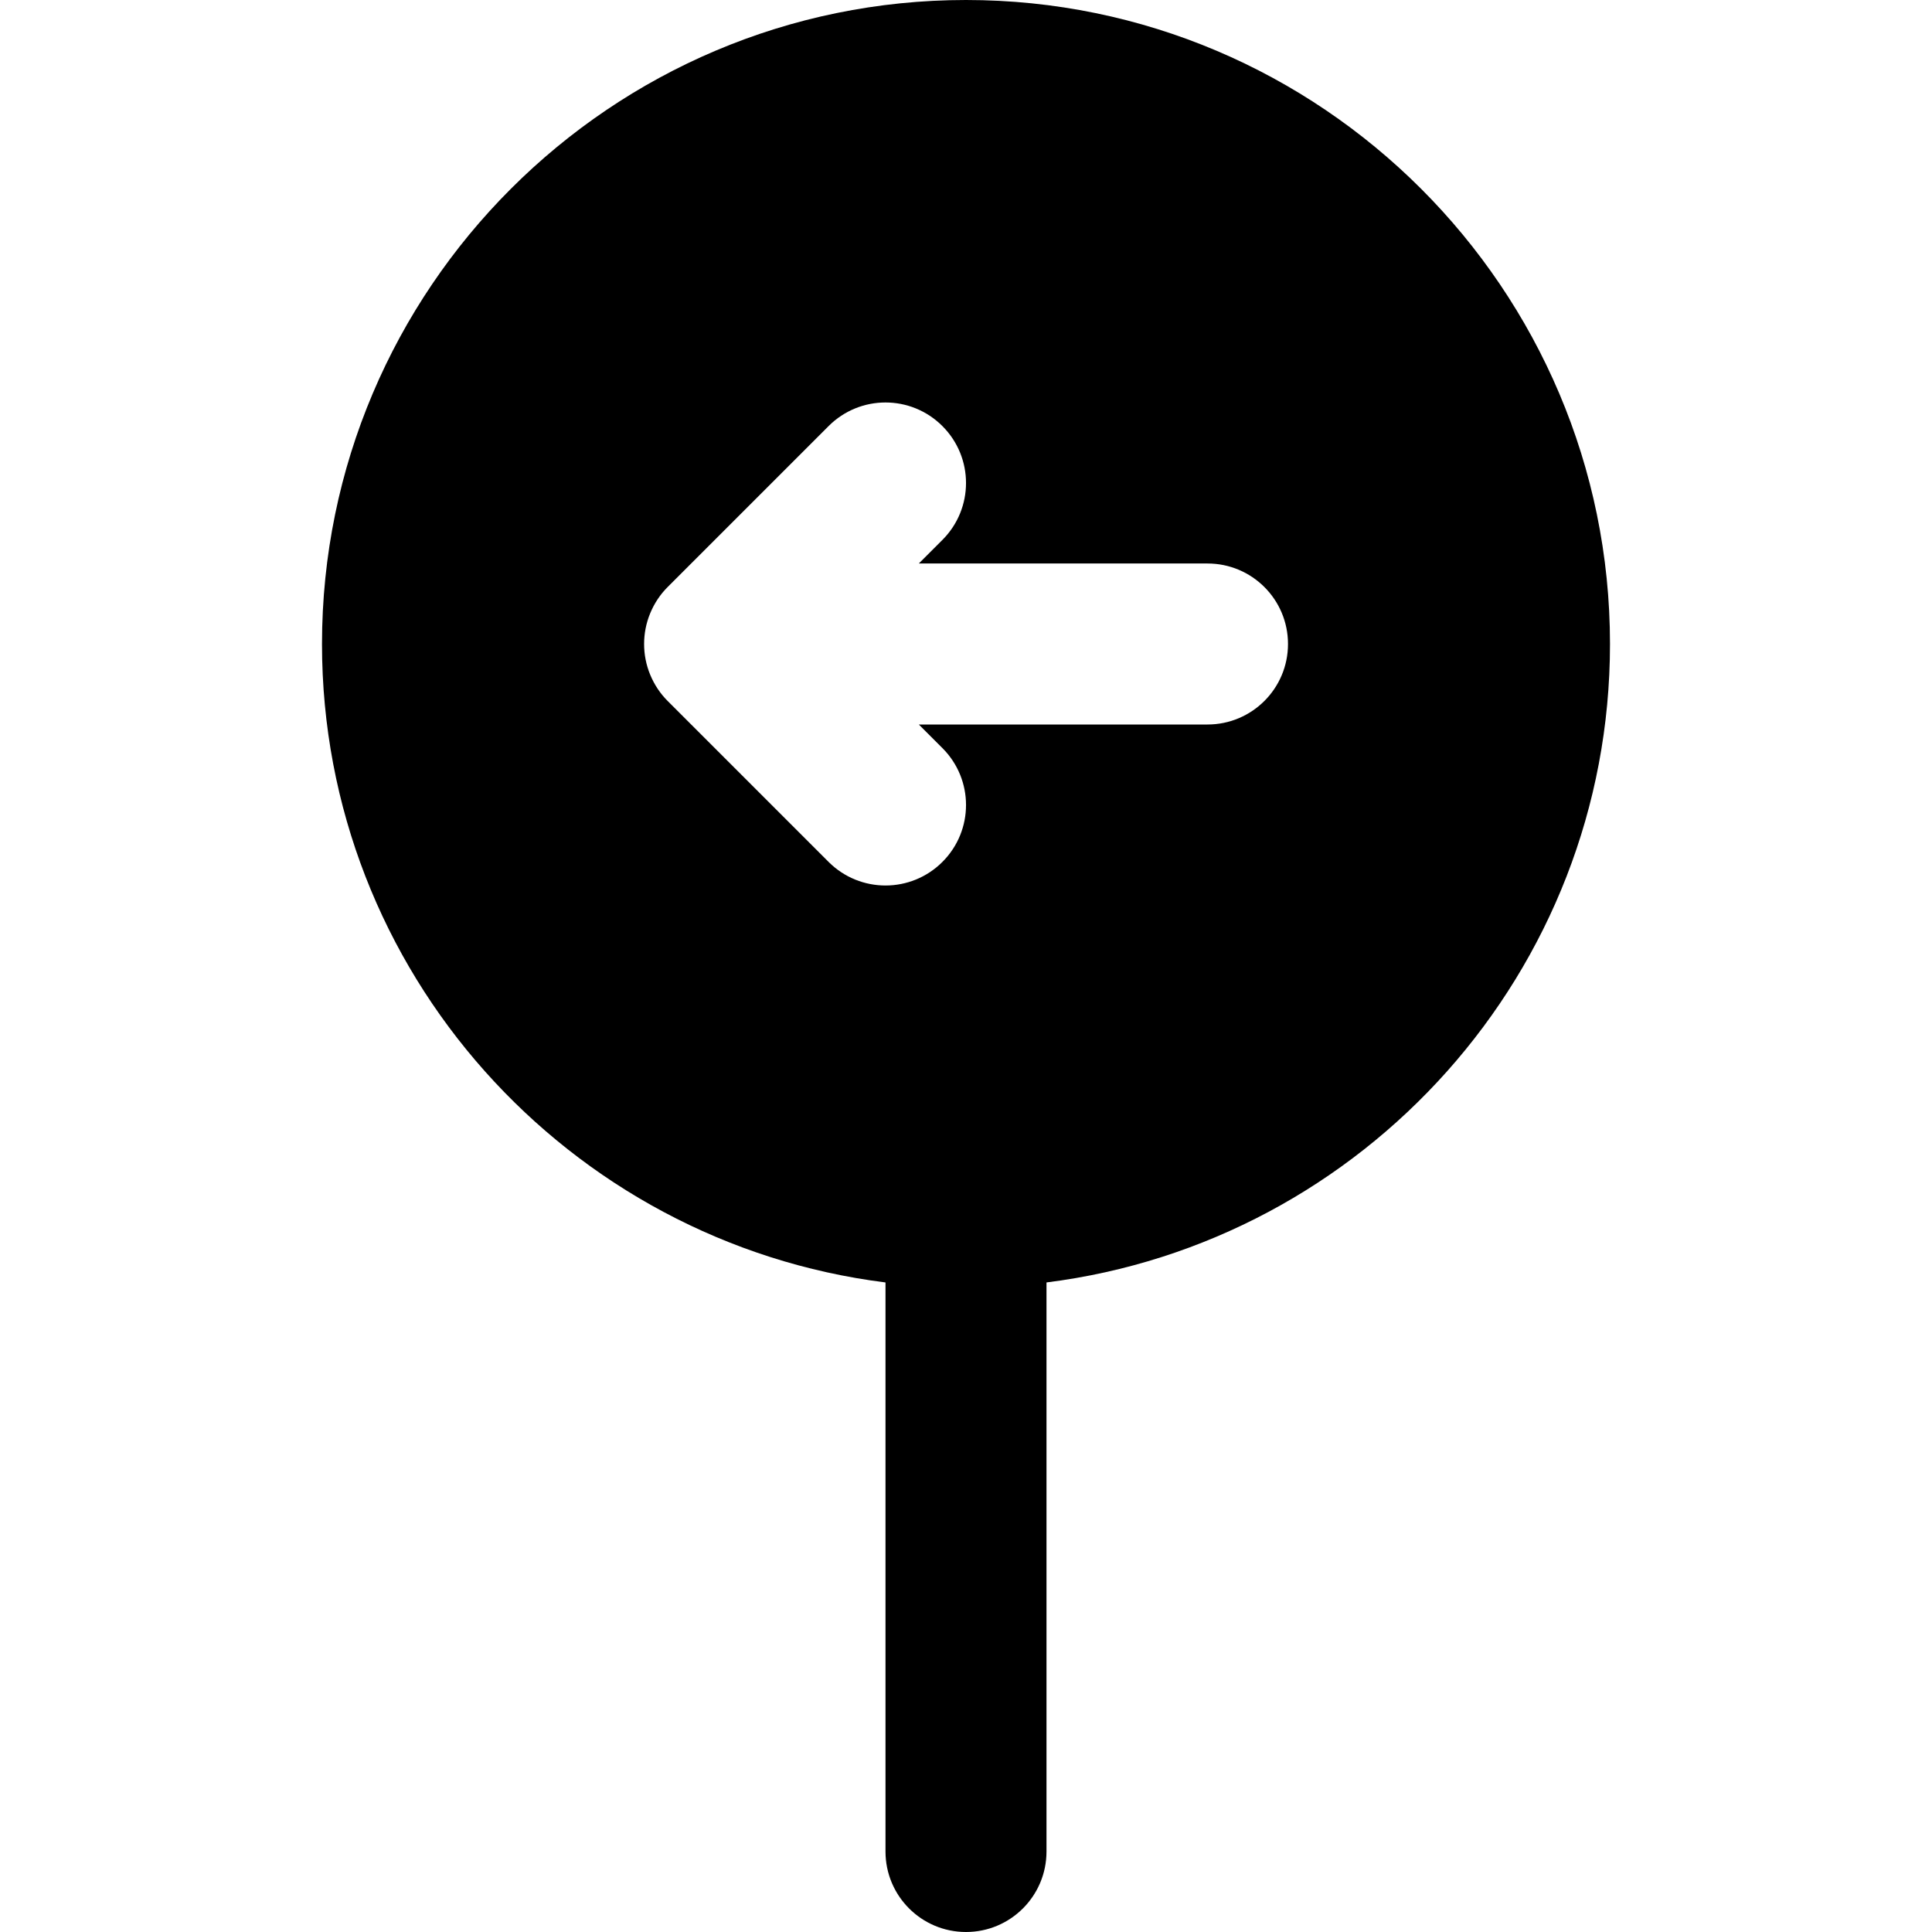 <?xml version="1.0" encoding="iso-8859-1"?>
<!-- Uploaded to: SVG Repo, www.svgrepo.com, Generator: SVG Repo Mixer Tools -->
<svg fill="#000000" height="800px" width="800px" version="1.1" id="Layer_1" xmlns="http://www.w3.org/2000/svg" xmlns:xlink="http://www.w3.org/1999/xlink" 
	 viewBox="0 0 512 512" xml:space="preserve">
<g>
	<g>
		<path d="M256,0C161.899,0,85.333,76.565,85.333,170.667c0,86.869,65.28,158.635,149.333,169.195v150.805
			c0,11.776,9.536,21.333,21.333,21.333s21.333-9.557,21.333-21.333V339.861c84.053-10.56,149.333-82.325,149.333-169.195
			C426.667,76.565,350.101,0,256,0z M320,192h-76.501l6.251,6.251c8.341,8.341,8.341,21.824,0,30.165
			c-4.16,4.16-9.621,6.251-15.083,6.251c-5.461,0-10.923-2.091-15.083-6.251l-42.645-42.645c-1.984-1.984-3.541-4.331-4.629-6.955
			c-2.155-5.205-2.155-11.093,0-16.299c1.088-2.624,2.645-4.971,4.629-6.955l42.645-42.645c8.341-8.341,21.824-8.341,30.165,0
			c8.341,8.341,8.341,21.824,0,30.165l-6.251,6.251H320c11.797,0,21.333,9.557,21.333,21.333S331.797,192,320,192z"/>
	</g>
</g>
</svg>